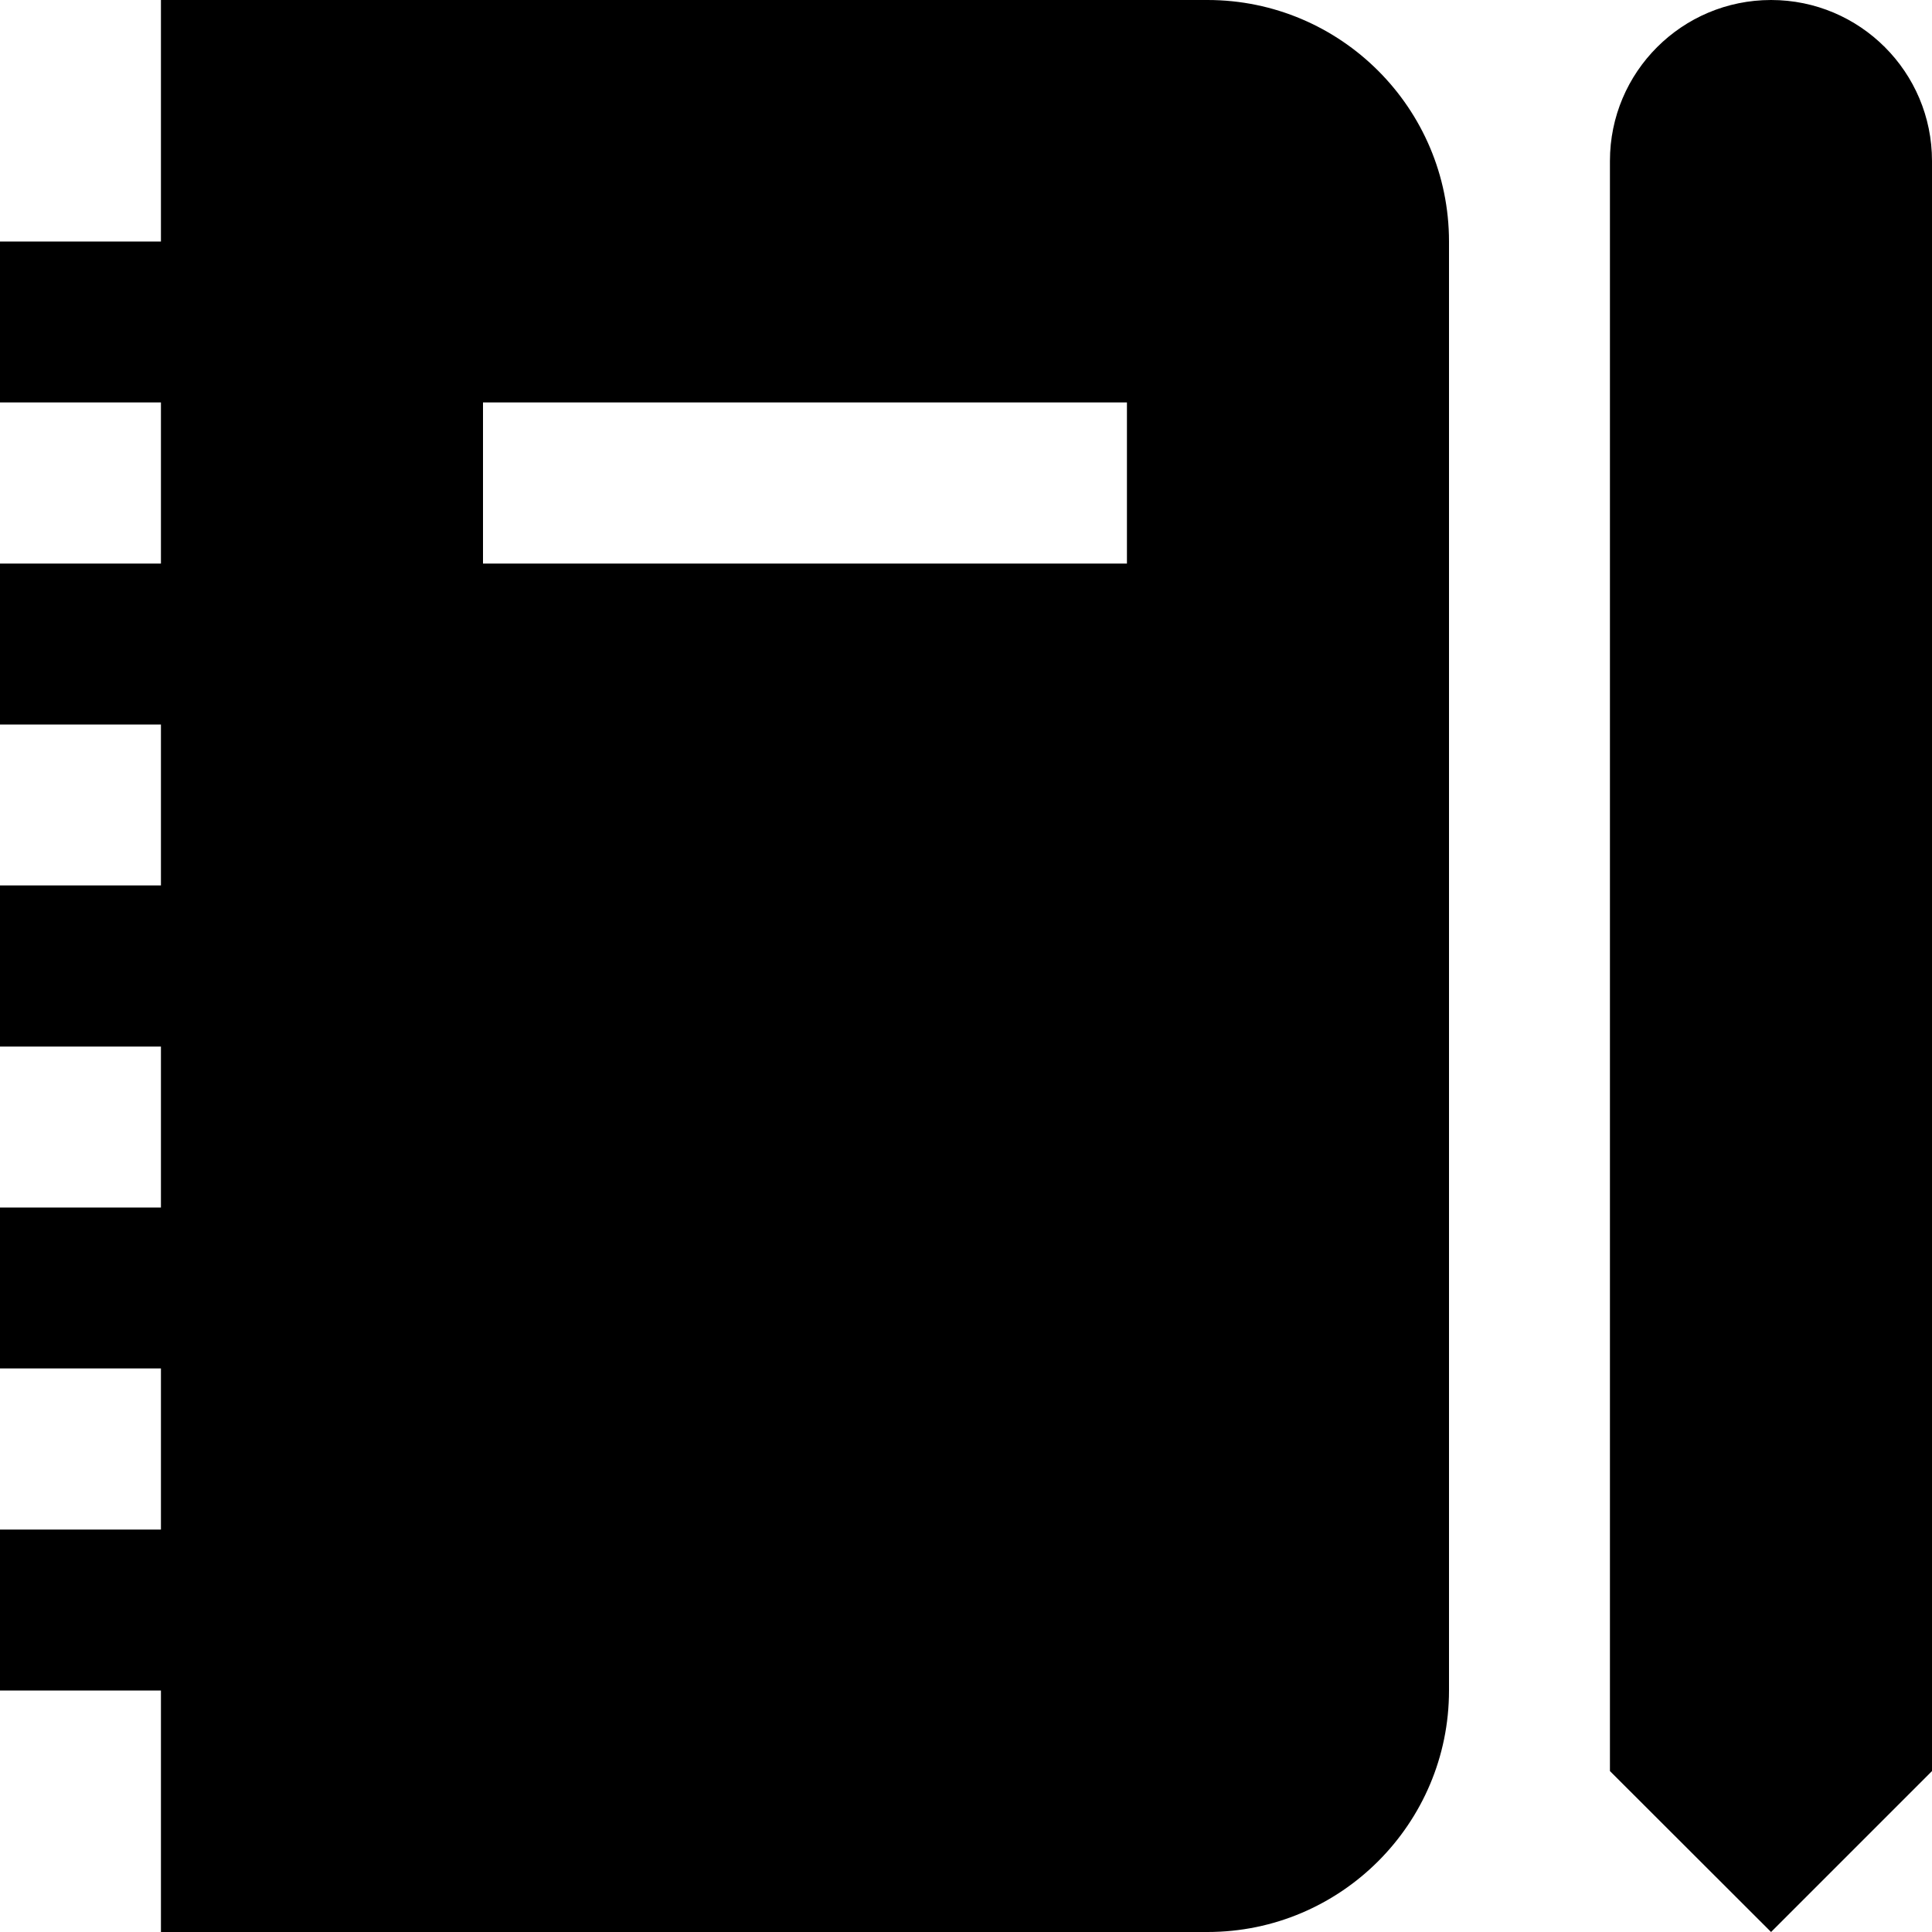 <?xml version="1.0" encoding="UTF-8"?>
<svg xmlns="http://www.w3.org/2000/svg" xmlns:xlink="http://www.w3.org/1999/xlink" width="40px" height="40px" viewBox="0 0 40 40" version="1.1">
<g id="surface1">
<path style=" stroke:none;fill-rule:nonzero;fill:rgb(0%,0%,0%);fill-opacity:1;" d="M 25 0 L 3.332 0 L 3.332 5 L 0 5 L 0 8.332 L 3.332 8.332 L 3.332 11.668 L 0 11.668 L 0 15 L 3.332 15 L 3.332 18.332 L 0 18.332 L 0 21.668 L 3.332 21.668 L 3.332 25 L 0 25 L 0 28.332 L 3.332 28.332 L 3.332 31.668 L 0 31.668 L 0 35 L 3.332 35 L 3.332 40 L 25 40 C 27.758 40 30 37.758 30 35 L 30 5 C 30 2.242 27.758 0 25 0 Z M 23.332 11.668 L 10 11.668 L 10 8.332 L 23.332 8.332 Z M 40 36.668 L 36.668 40 L 33.332 36.668 L 33.332 3.332 C 33.332 1.492 34.824 0 36.668 0 C 38.508 0 40 1.492 40 3.332 Z M 40 36.668 "/>
</g>
</svg>
